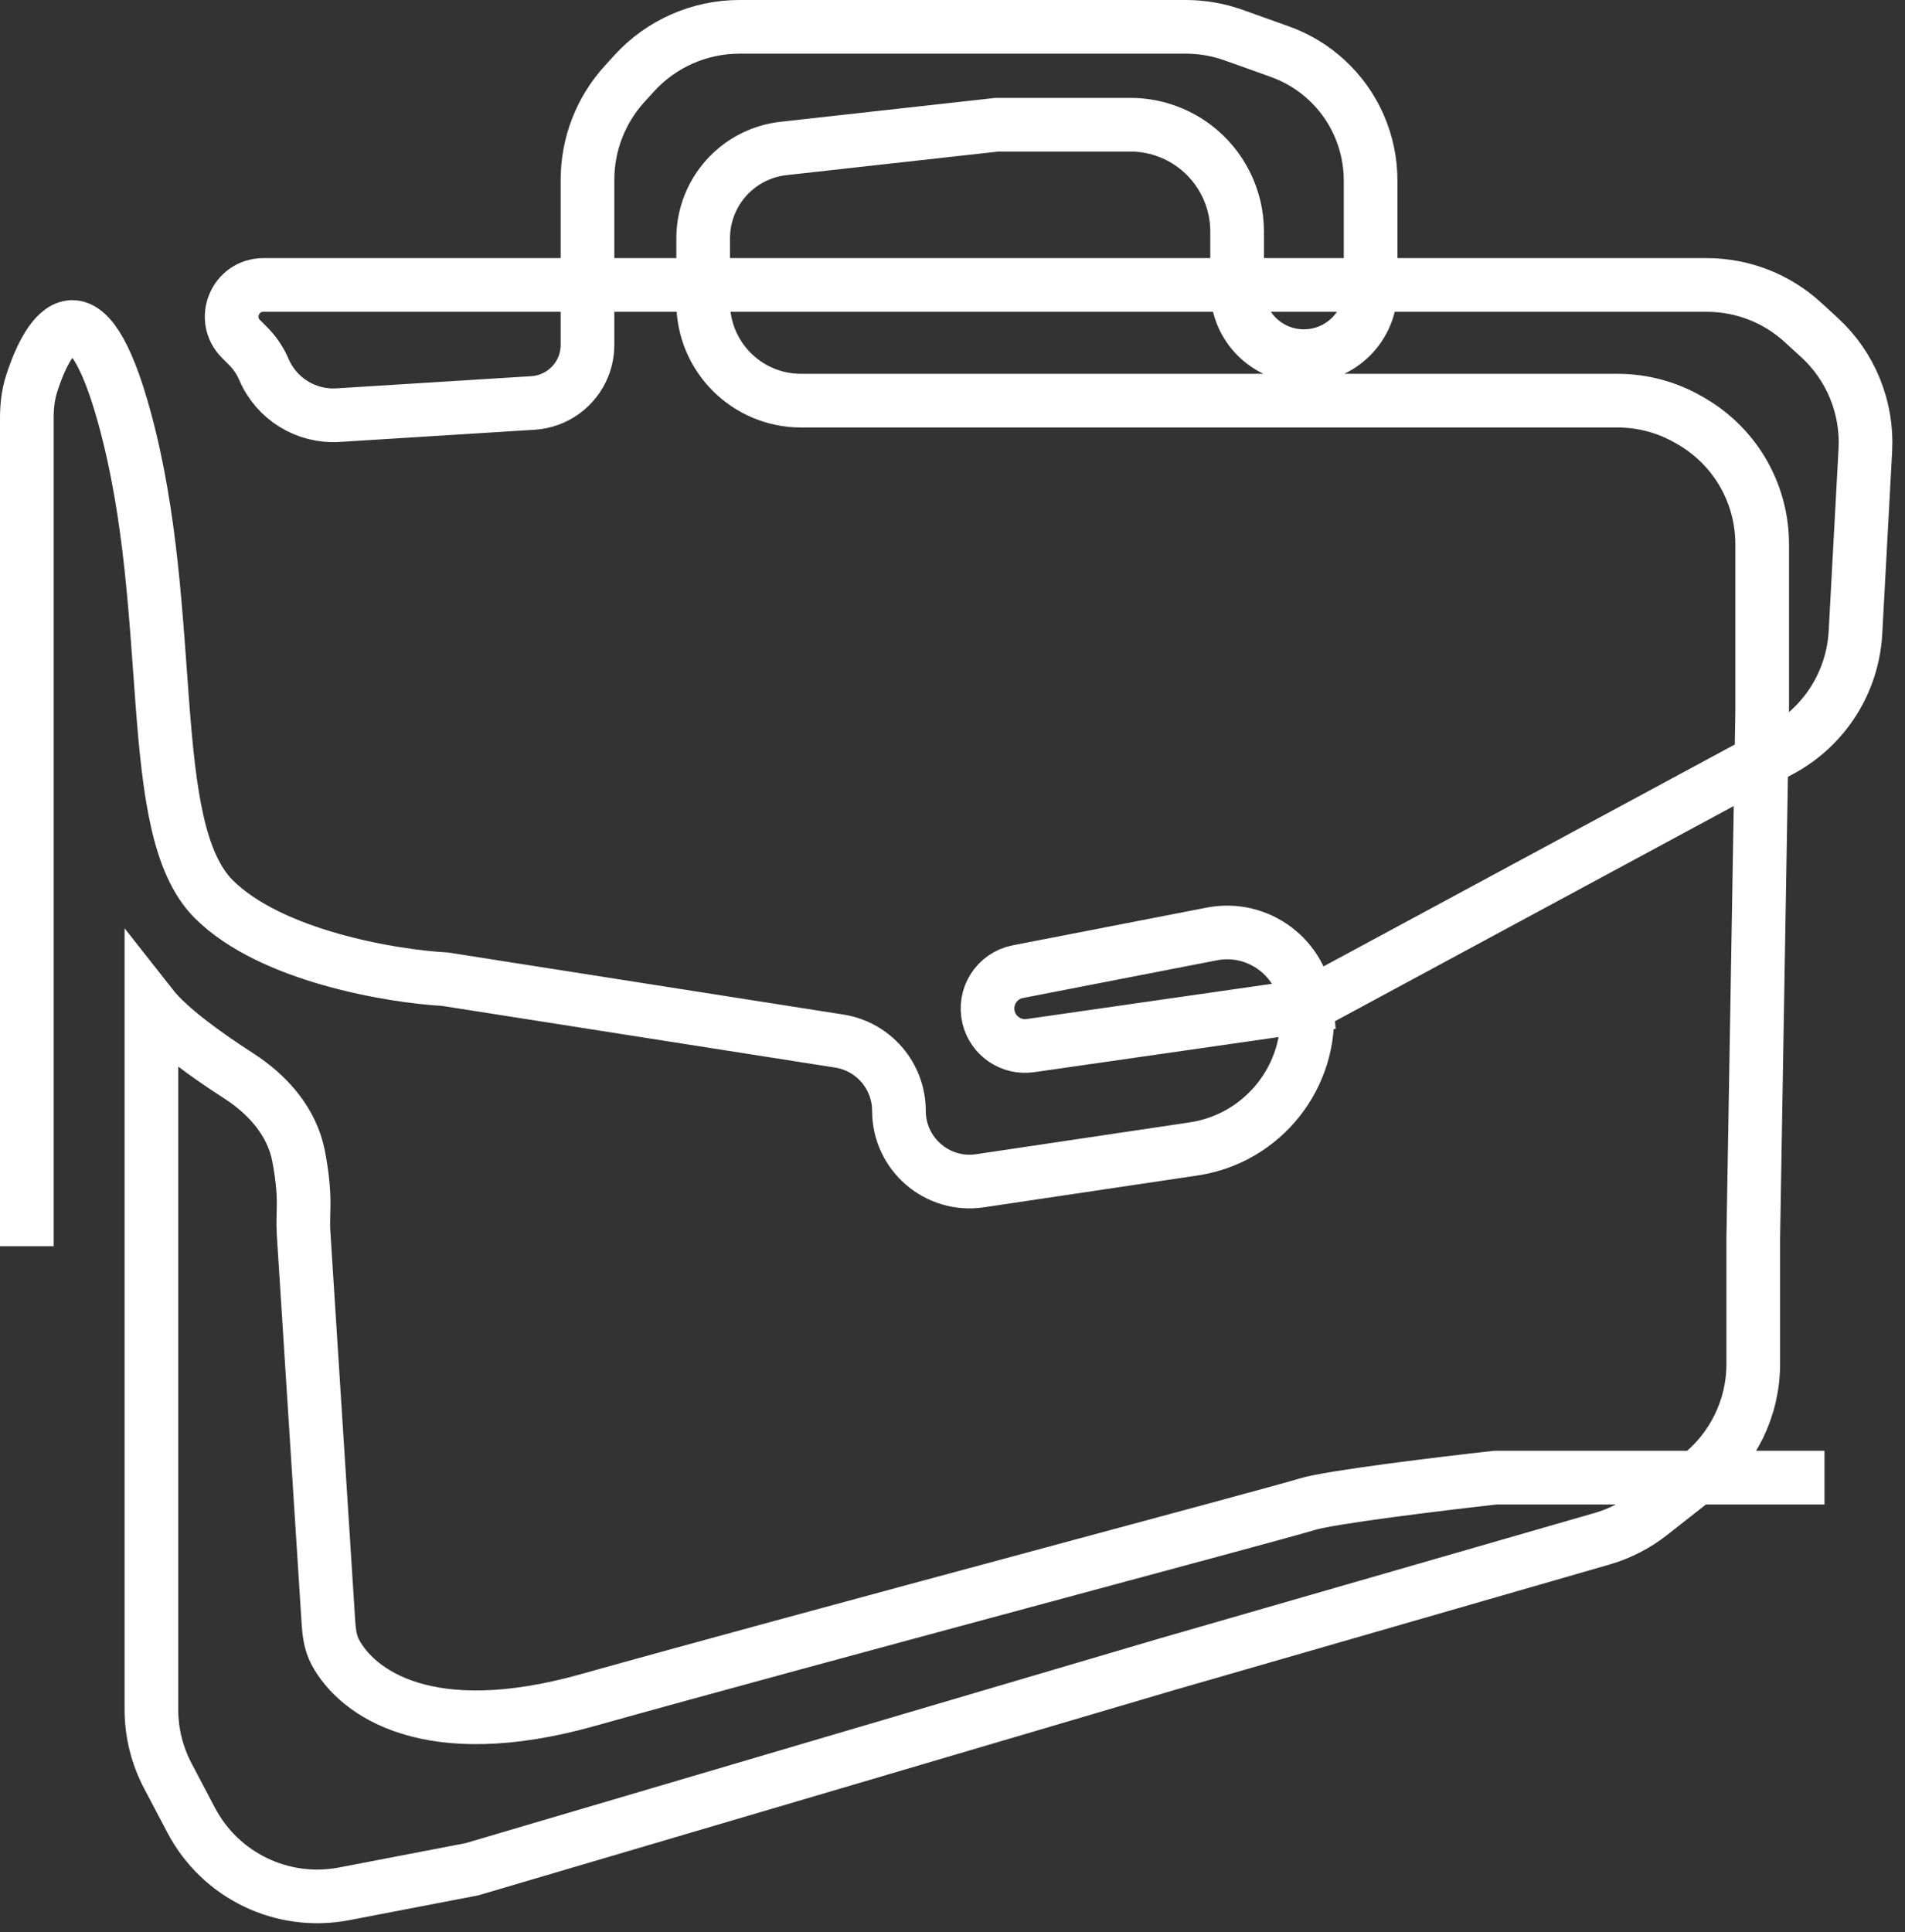 <?xml version="1.0" encoding="UTF-8"?> <svg xmlns="http://www.w3.org/2000/svg" width="71" height="72" viewBox="0 0 71 72" fill="none"><rect x="0" y="0" width="71" height="72" fill="#333333" stroke="none"/> <path d="M1 46.44V15.584C1 15.15 1.046 14.715 1.178 14.302C1.833 12.244 3.204 10.299 4.648 15.594C6.638 22.891 5.312 30.851 7.965 33.504C10.088 35.627 14.599 36.379 16.589 36.489L31.279 38.794C32.56 38.995 33.504 40.098 33.504 41.395V41.395C33.504 43.004 34.934 44.237 36.525 44L44.484 42.814C47.077 42.428 48.924 40.096 48.706 37.484V37.484M48.706 37.484V37.484C48.559 35.714 46.907 34.464 45.163 34.803L37.936 36.208C37.15 36.361 36.653 37.142 36.847 37.919V37.919C37.021 38.614 37.692 39.065 38.401 38.964L48.706 37.484ZM48.706 37.484L66.375 27.952C68.002 27.074 69.054 25.413 69.154 23.568L69.522 16.771C69.607 15.186 68.979 13.645 67.808 12.573L67.198 12.014C66.22 11.116 64.94 10.619 63.613 10.619H58.048H9.815C8.765 10.619 8.239 11.888 8.982 12.63L9.24 12.889C9.494 13.142 9.696 13.441 9.837 13.77V13.77C10.306 14.864 11.411 15.544 12.599 15.47L19.866 15.016C20.7 14.964 21.43 14.435 21.741 13.659V13.659C21.843 13.403 21.896 13.13 21.896 12.855V6.7C21.896 5.38 22.388 4.107 23.276 3.13L23.633 2.737C24.639 1.631 26.065 1 27.56 1H44.194C44.802 1 45.406 1.105 45.979 1.309L47.699 1.924C49.013 2.393 50.077 3.38 50.644 4.655V4.655C50.933 5.307 51.083 6.012 51.083 6.726V10.784C51.083 12.158 49.969 13.272 48.596 13.272V13.272C47.222 13.272 46.108 12.158 46.108 10.784V8.629C46.108 7.376 45.518 6.196 44.516 5.444V5.444C43.827 4.928 42.989 4.648 42.128 4.648H37.153L29.204 5.532C28.547 5.605 27.927 5.869 27.419 6.292V6.292C26.651 6.932 26.207 7.88 26.207 8.88V11.282V11.282C26.207 13.297 27.841 14.93 29.856 14.93H60.287C61.211 14.93 62.118 15.171 62.92 15.63L63.013 15.682C63.675 16.061 64.248 16.579 64.692 17.2V17.2C65.332 18.097 65.677 19.171 65.677 20.273V26.539L65.345 46.108V50.825C65.345 52.454 64.597 53.992 63.317 54.998L61.515 56.414C60.978 56.836 60.364 57.151 59.708 57.34L43.455 62.028L17.584 69.657L12.825 70.572C10.53 71.013 8.216 69.901 7.127 67.832L6.254 66.174C5.853 65.412 5.643 64.564 5.643 63.702V37.484C6.309 38.332 7.738 39.345 8.894 40.089C9.987 40.791 10.884 41.806 11.129 43.083C11.243 43.678 11.328 44.337 11.316 44.946C11.31 45.278 11.293 45.612 11.314 45.944L12.241 60.463C12.265 60.842 12.315 61.225 12.493 61.56C13.31 63.093 15.971 65.014 21.896 63.355C30.188 61.033 47.656 56.39 48.706 56.058C49.546 55.793 53.736 55.284 55.727 55.063H60.702H67.999" stroke="white" stroke-width="2"></path> </svg> 